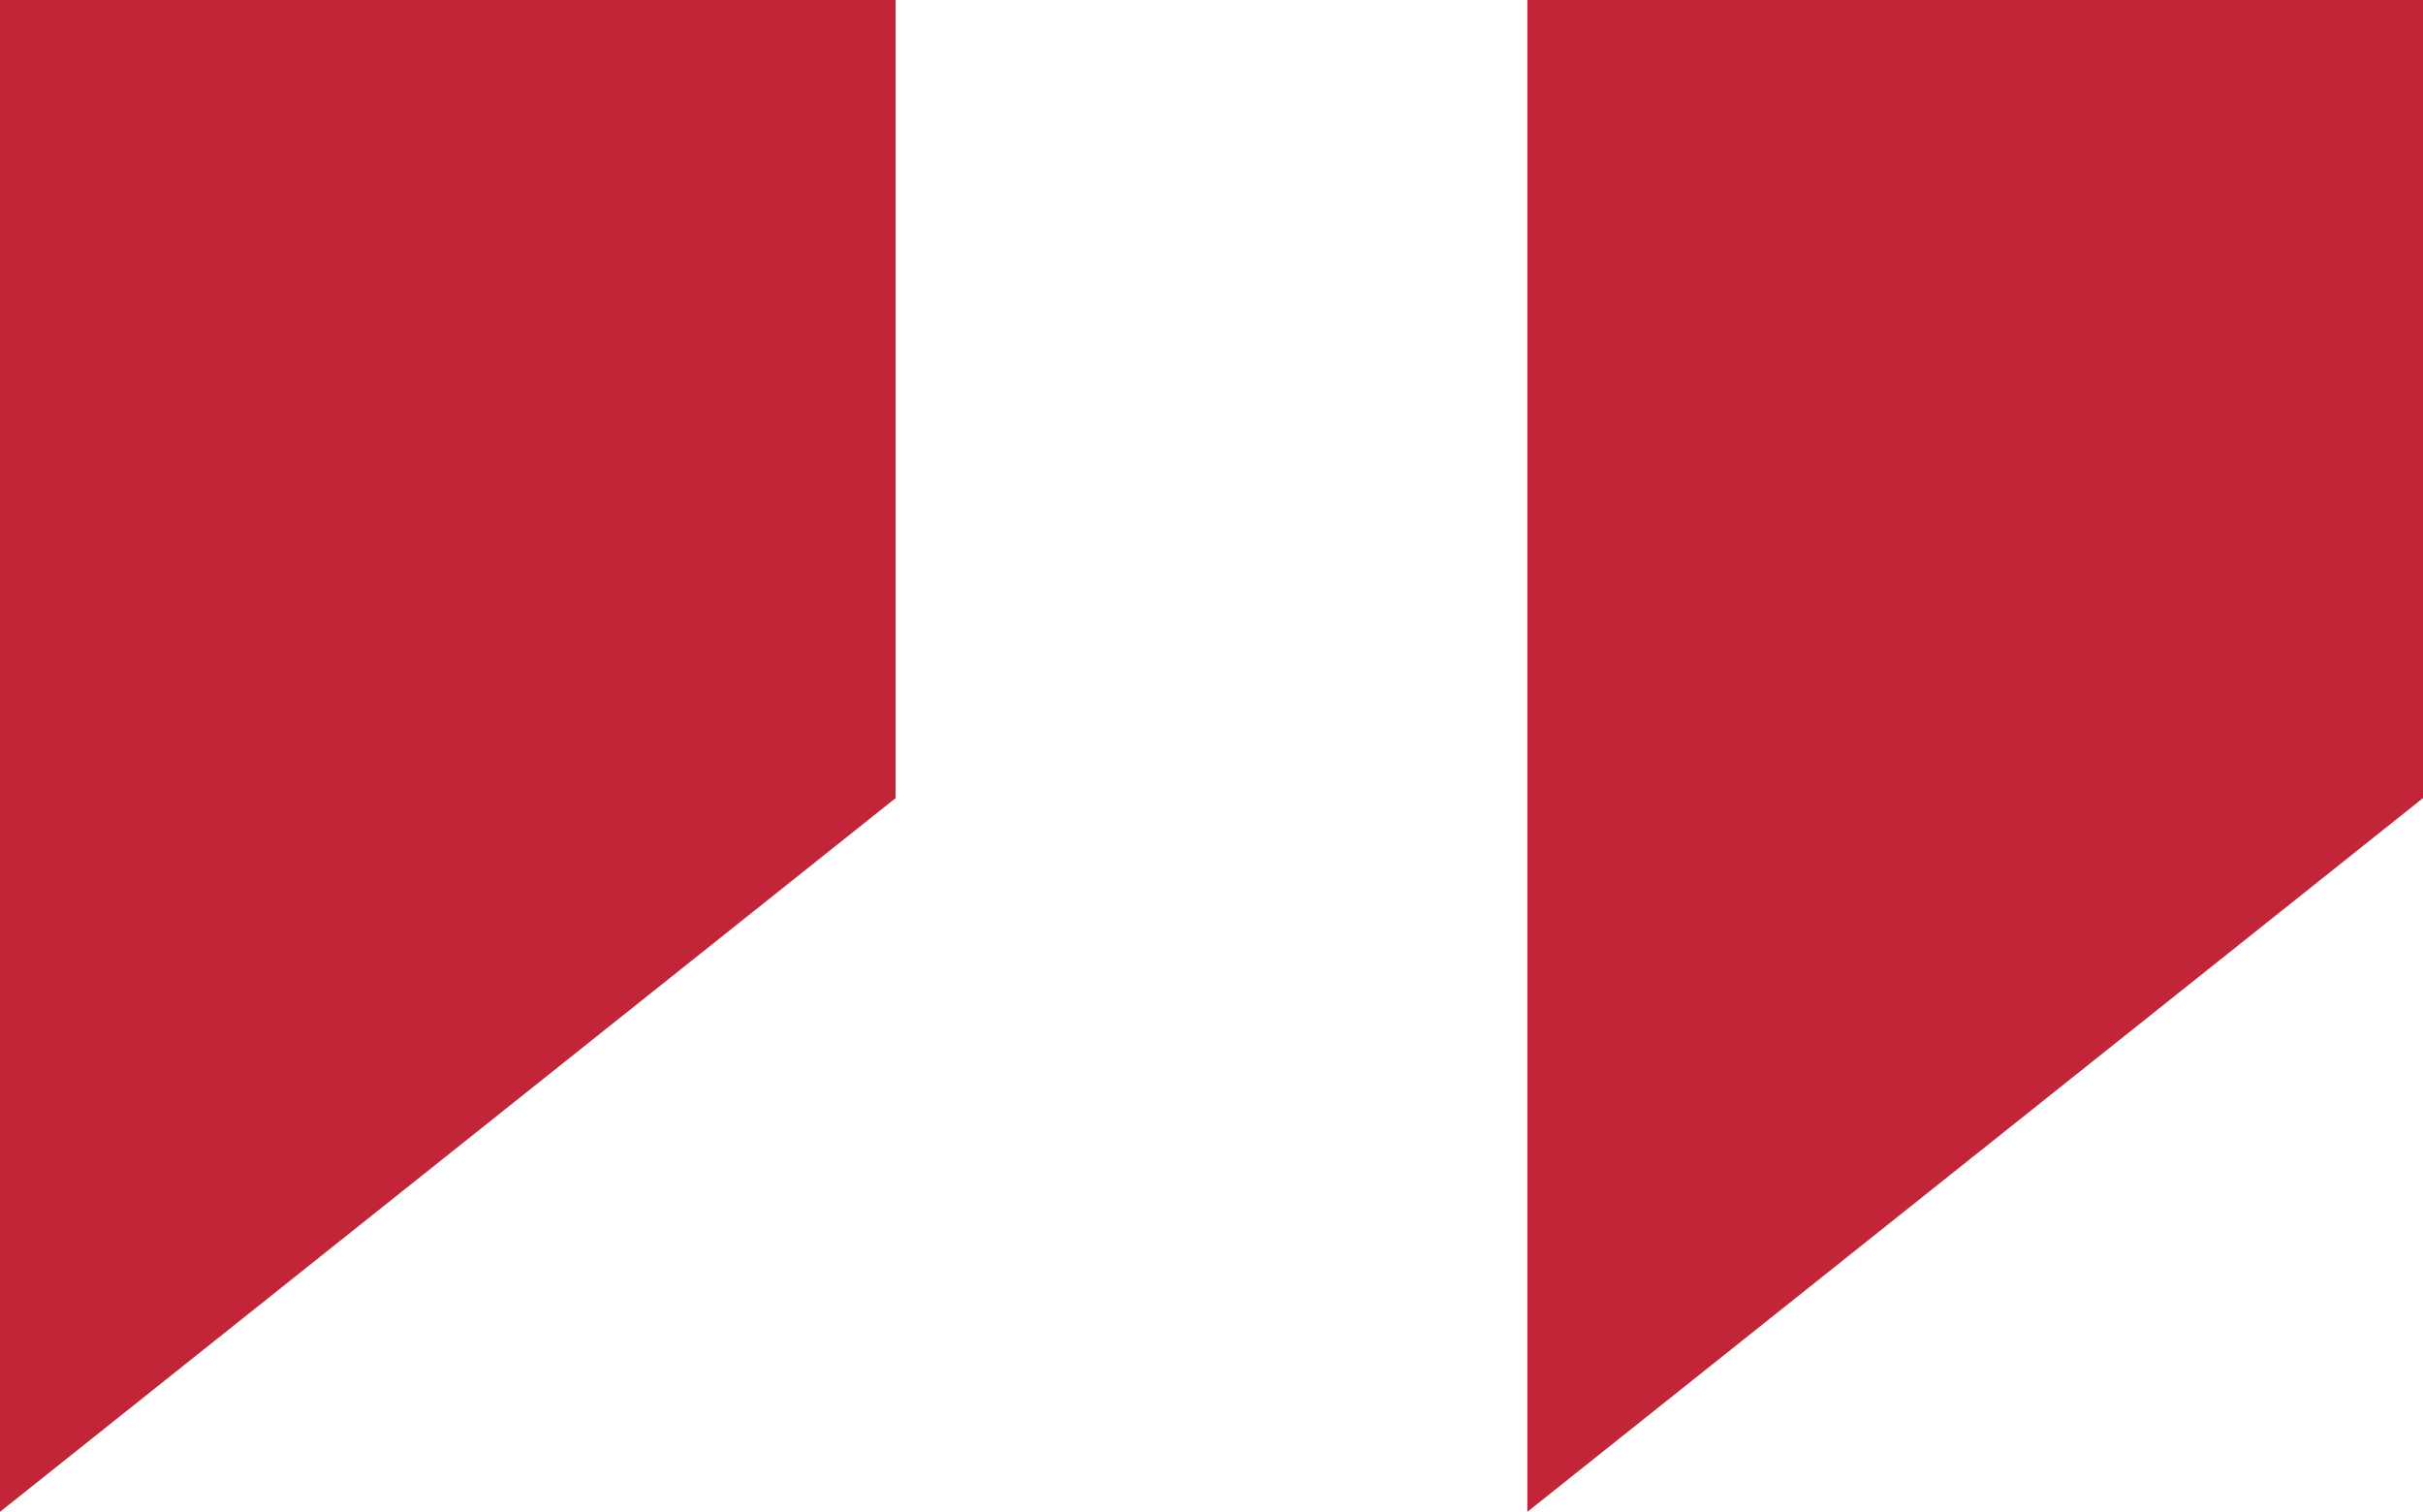 <?xml version="1.0" encoding="UTF-8"?><svg id="Ebene_1" xmlns="http://www.w3.org/2000/svg" width="232.495" height="145.061" viewBox="0 0 232.495 145.061"><defs></defs><path id="Pfad_13" class="cls-1" d="m0,0v145.061l85.938-68.481V0H0Zm146.555,0v145.061l85.94-68.481V0h-85.94Z" fill="#C12537"/></svg>